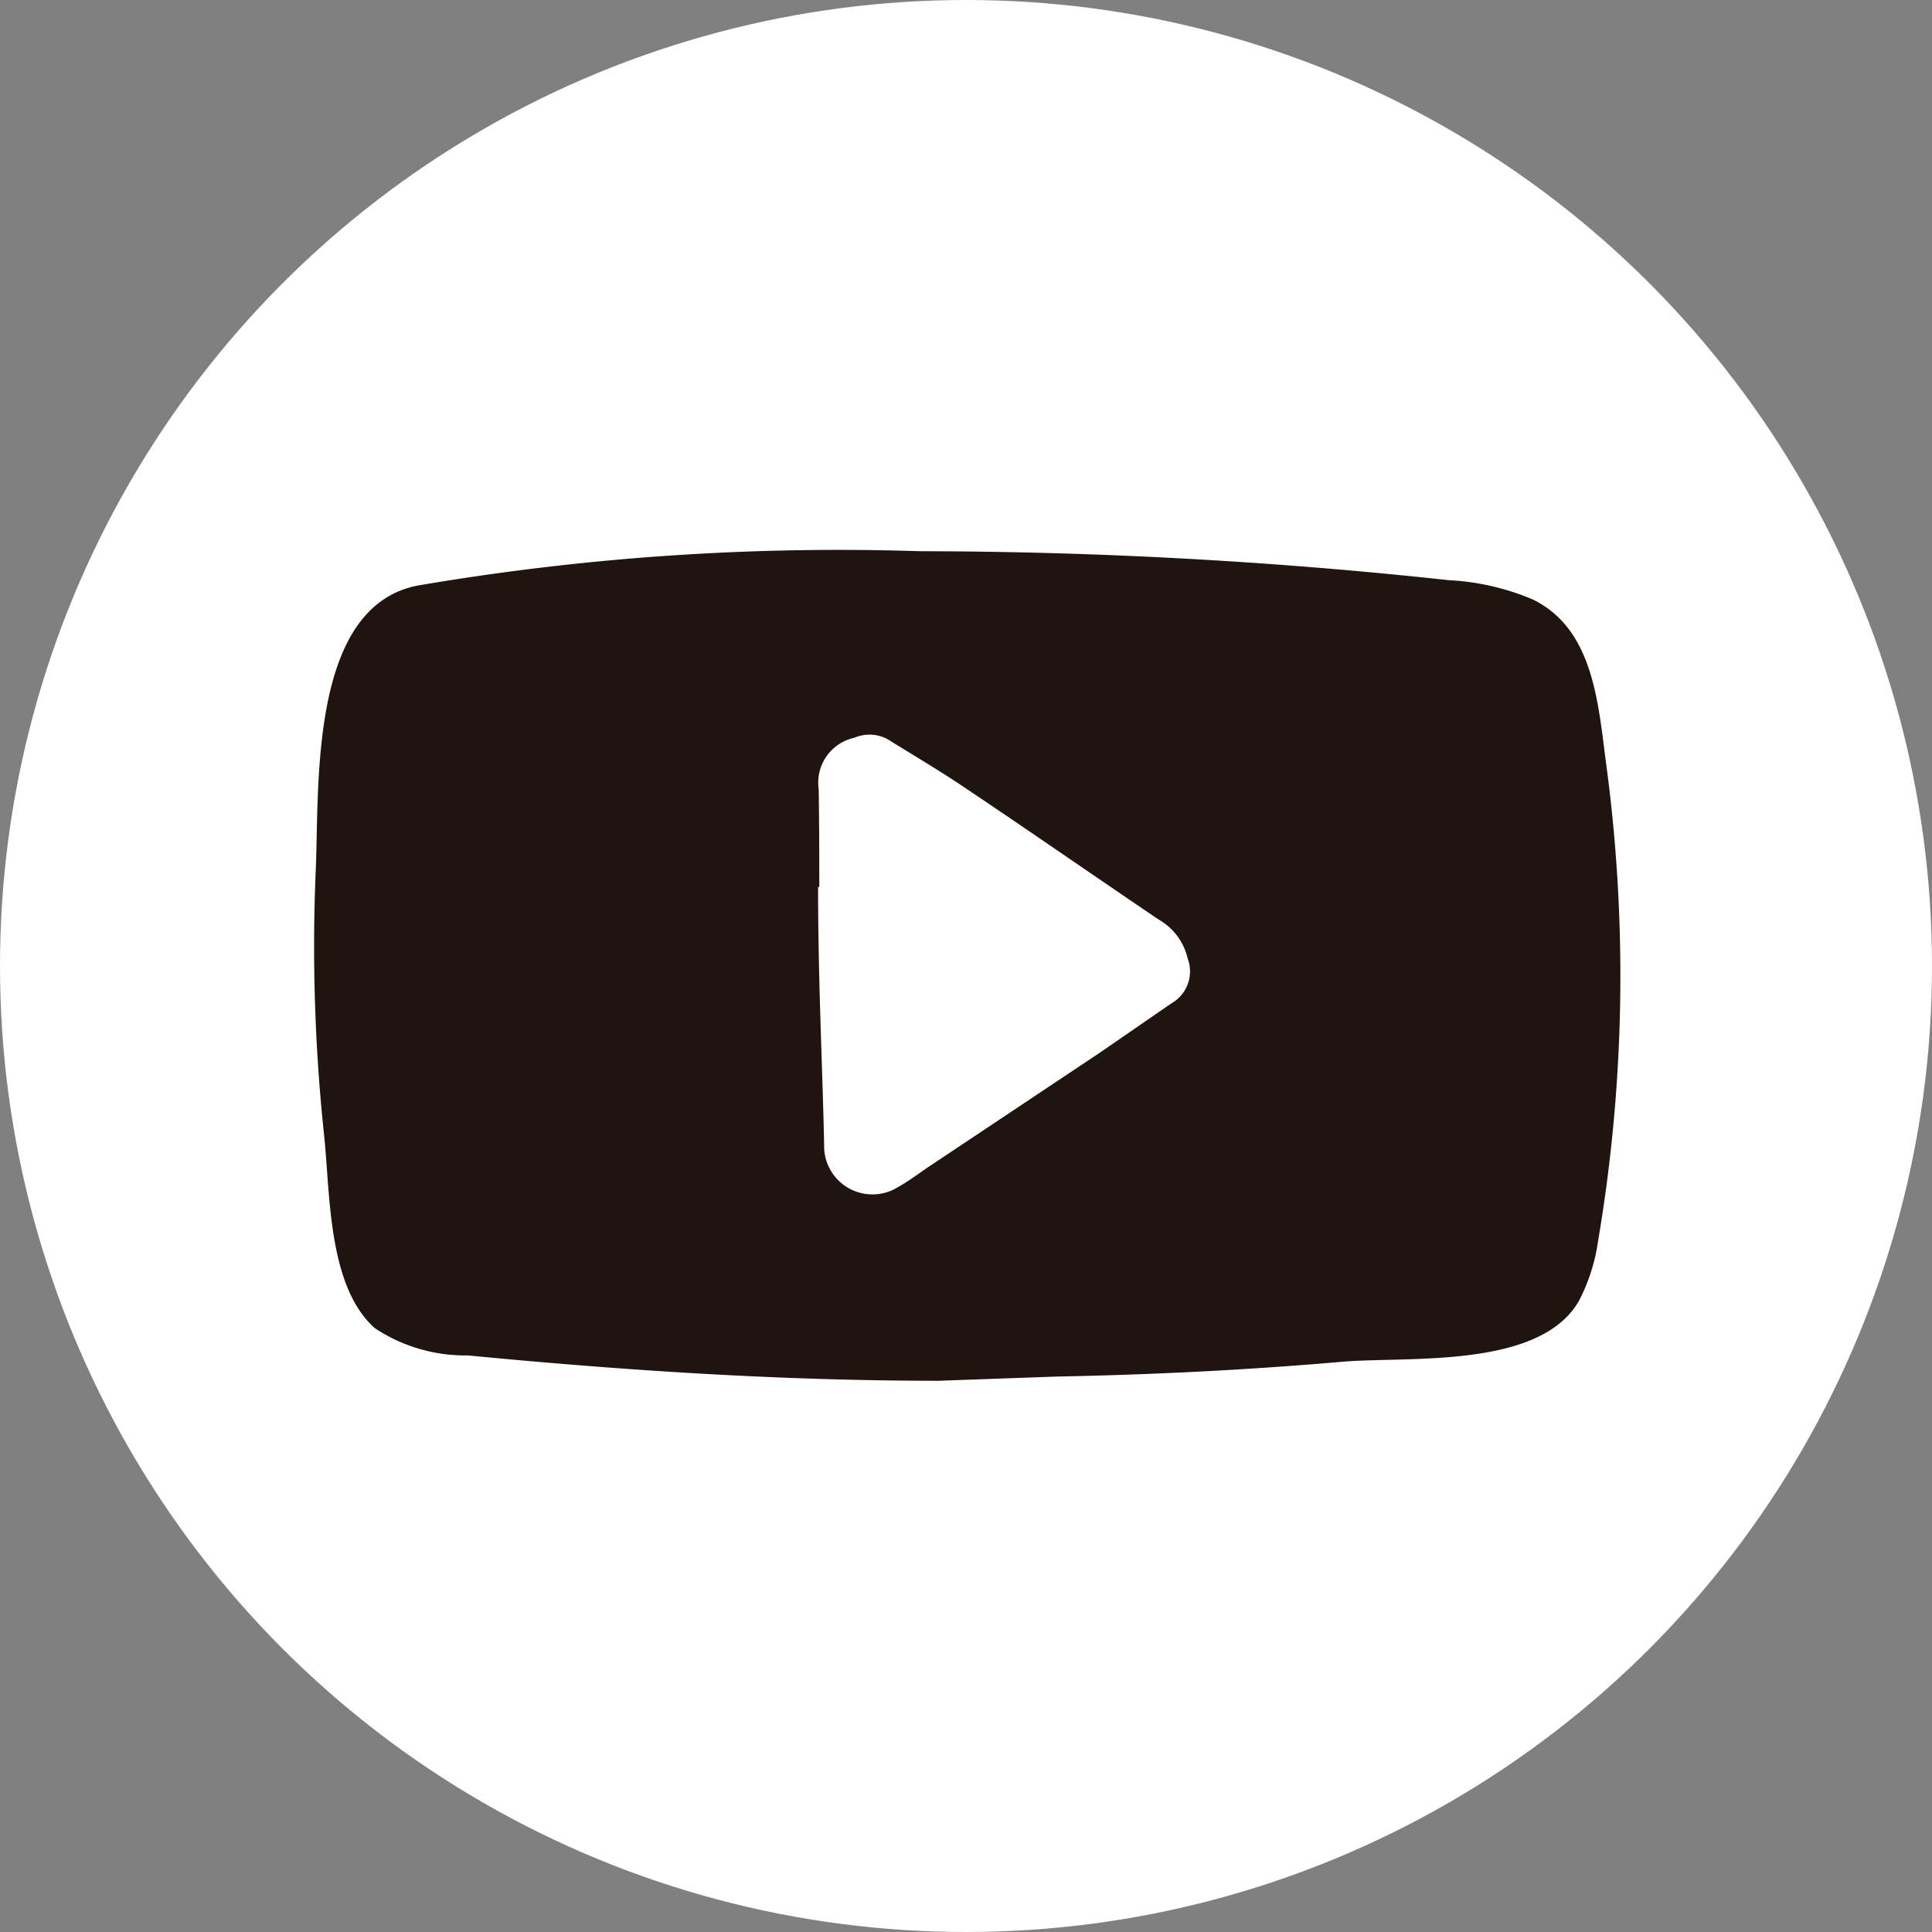 <svg xmlns="http://www.w3.org/2000/svg" viewBox="0 0 32 32"><rect x="0" y="0" width="32" height="32" fill="#808080" stroke="none"/><defs><style>.cls-1{fill:#fff;}.cls-2{fill:#1f140f;}</style></defs><title>Recurso 2</title><g id="Capa_2" data-name="Capa 2"><g id="Contenido-Home"><circle class="cls-1" cx="16" cy="16" r="16"/><path class="cls-2" d="M15.55,22.87c-2.61,0-5.21-.17-7.8-.42A2.71,2.71,0,0,1,6.21,22c-.78-.69-.74-2.22-.84-3.18a29.55,29.55,0,0,1-.14-4.41C5.29,13,5.12,10.06,6.91,9.7a41.45,41.45,0,0,1,8.33-.57A82,82,0,0,1,24,9.61a4.09,4.09,0,0,1,1.39.32c1,.49,1.08,1.71,1.21,2.7a26.29,26.29,0,0,1-.13,7.92,3.07,3.07,0,0,1-.32,1c-.64,1.11-2.76.92-3.86,1-1.6.14-3.2.22-4.79.25Zm-2-8.18c0,1.54.07,2.89.1,4.25V19a.8.8,0,0,0,1.21.67c.18-.1.34-.22.5-.33l2.88-1.92,1.16-.8a.61.61,0,0,0,.27-.75,1,1,0,0,0-.48-.64c-1.05-.71-2.1-1.44-3.16-2.15-.41-.28-.85-.54-1.27-.8a.63.63,0,0,0-.61-.06.76.76,0,0,0-.59.85C13.57,13.7,13.57,14.29,13.57,14.69Z"/></g></g></svg>